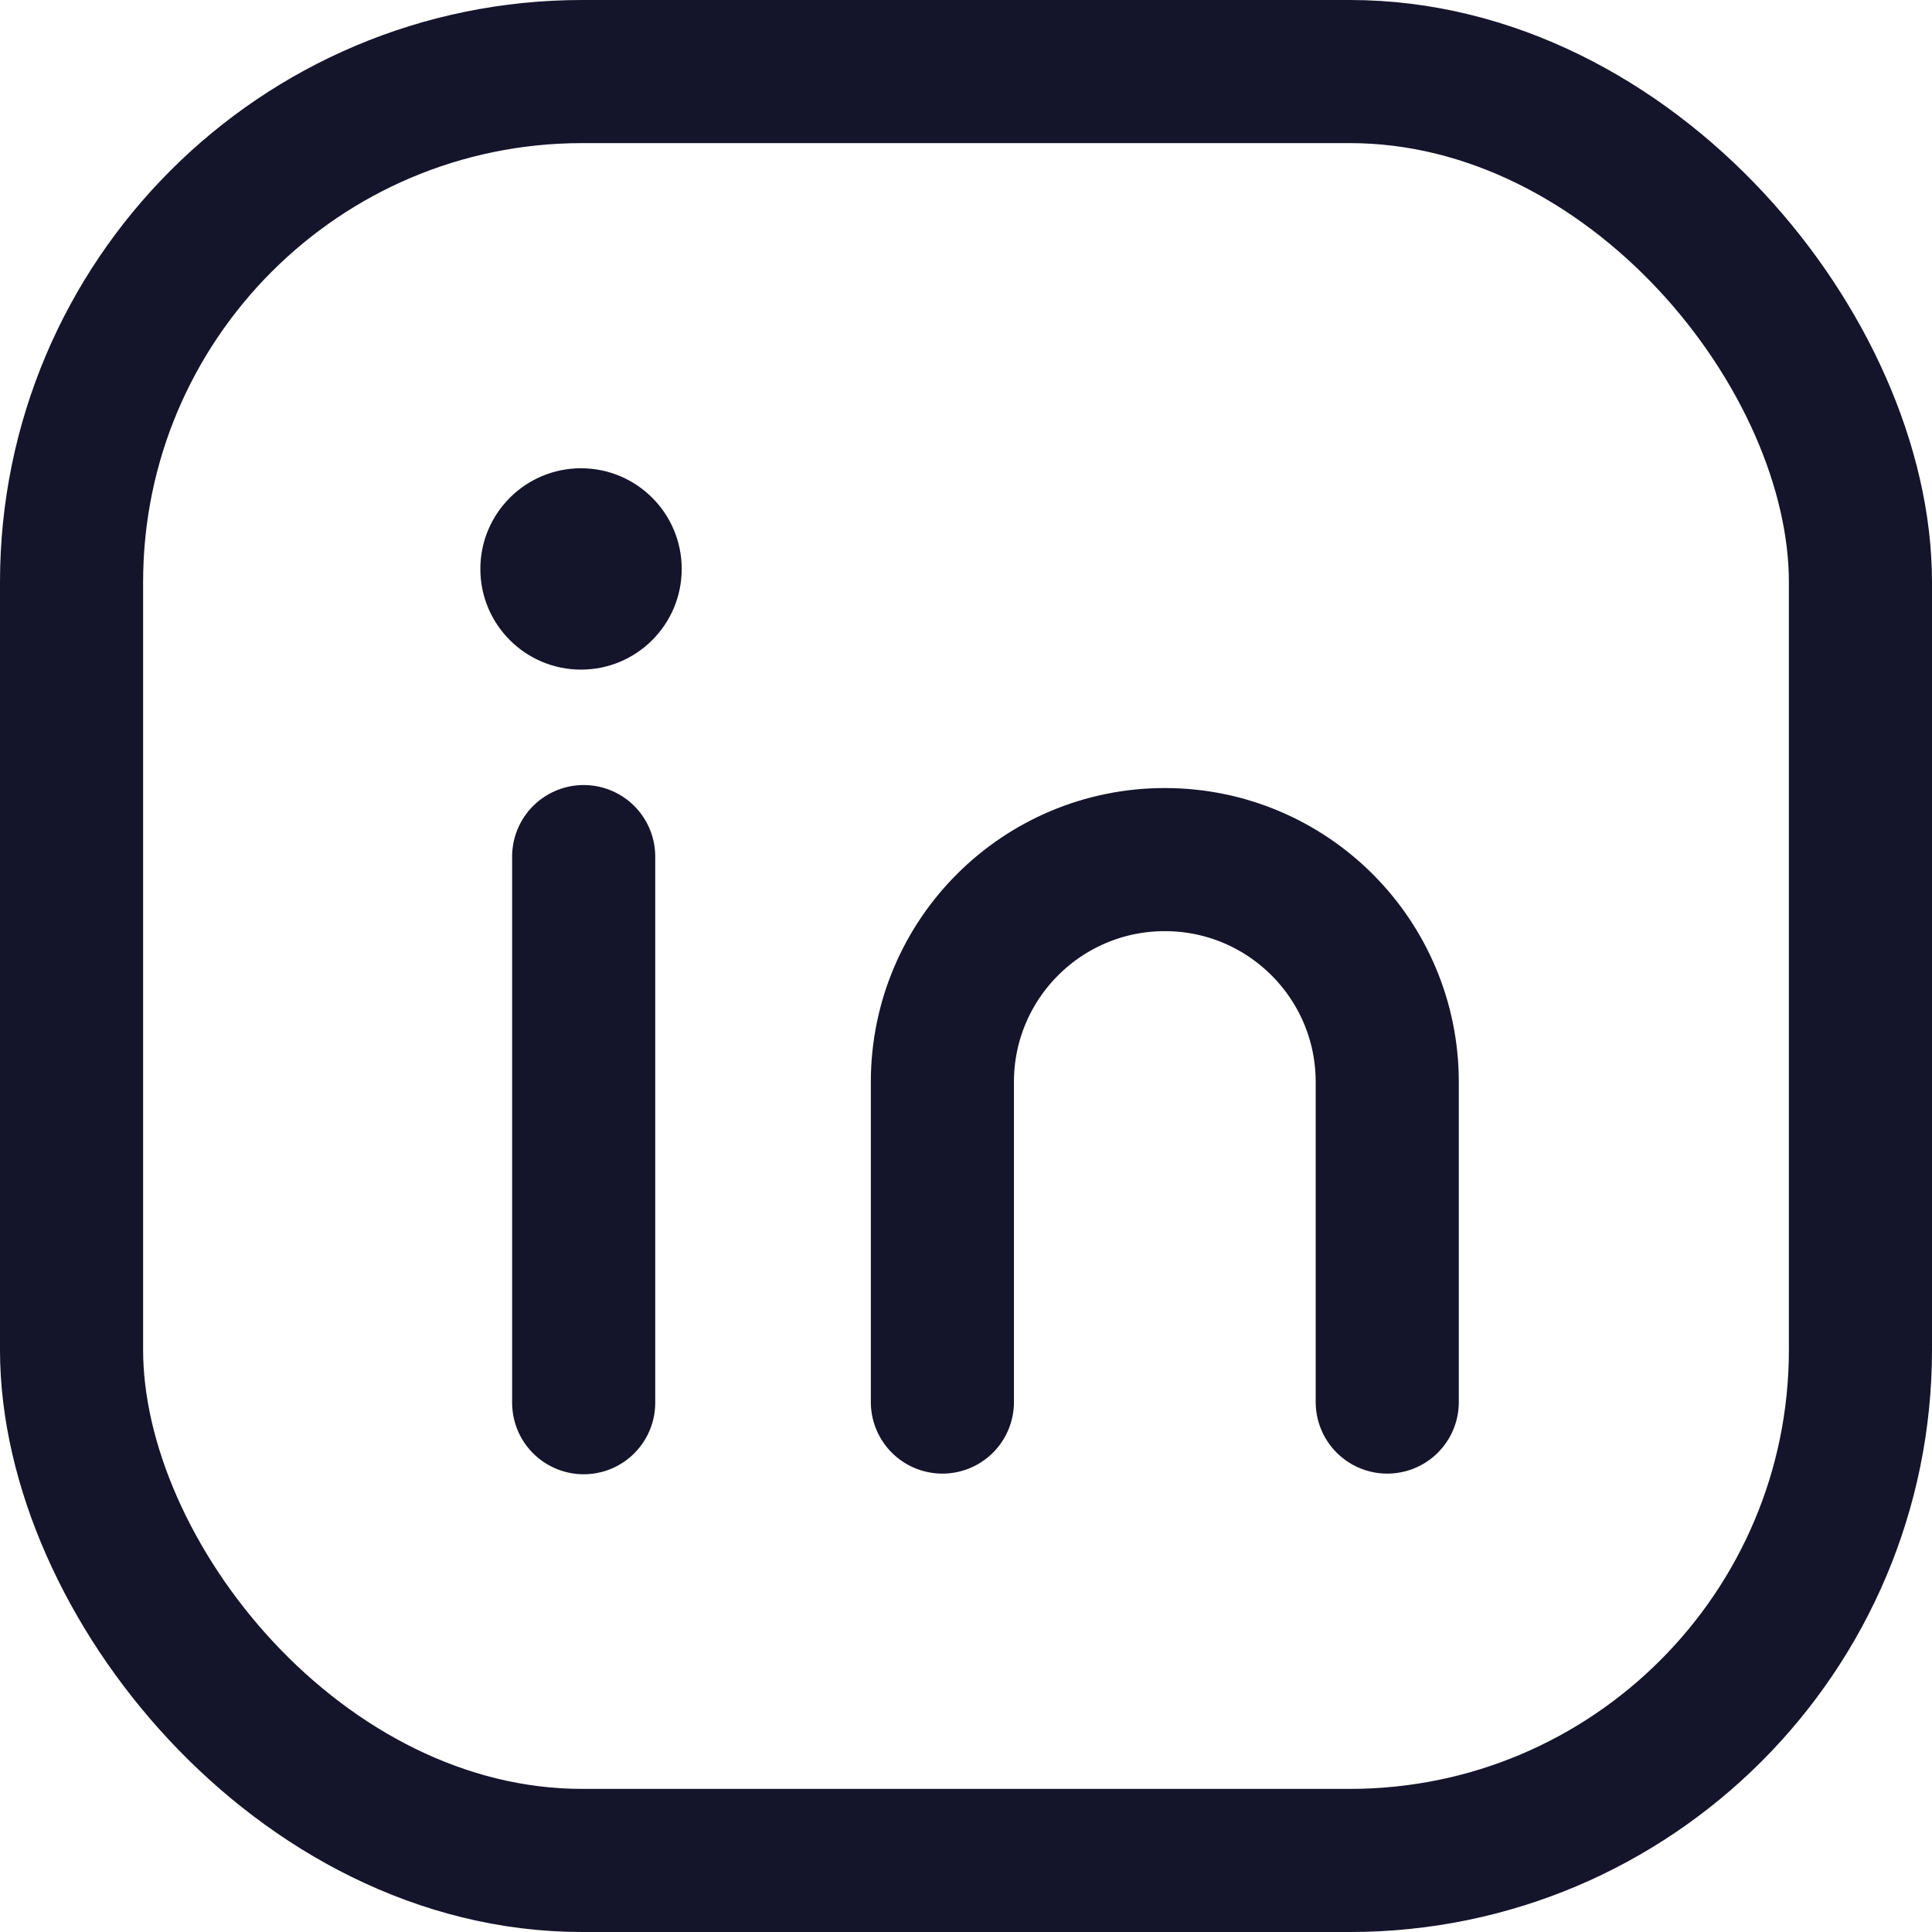 <svg xmlns="http://www.w3.org/2000/svg" width="27" height="27" viewBox="0 0 27 27" fill="none"><rect x="1" y="1" width="25" height="25" rx="7.136" stroke="#14142B" stroke-width="2"></rect><line x1="8.157" y1="11.971" x2="8.157" y2="19.603" stroke="#14142B" stroke-width="2" stroke-linecap="round"></line><circle cx="8.12" cy="7.951" r="1.407" fill="#14142B"></circle><path d="M19.387 19.594V15.121C19.387 13.404 17.995 12.013 16.278 12.013V12.013C14.562 12.013 13.17 13.404 13.17 15.121V19.594" stroke="#14142B" stroke-width="2" stroke-linecap="round"></path></svg>